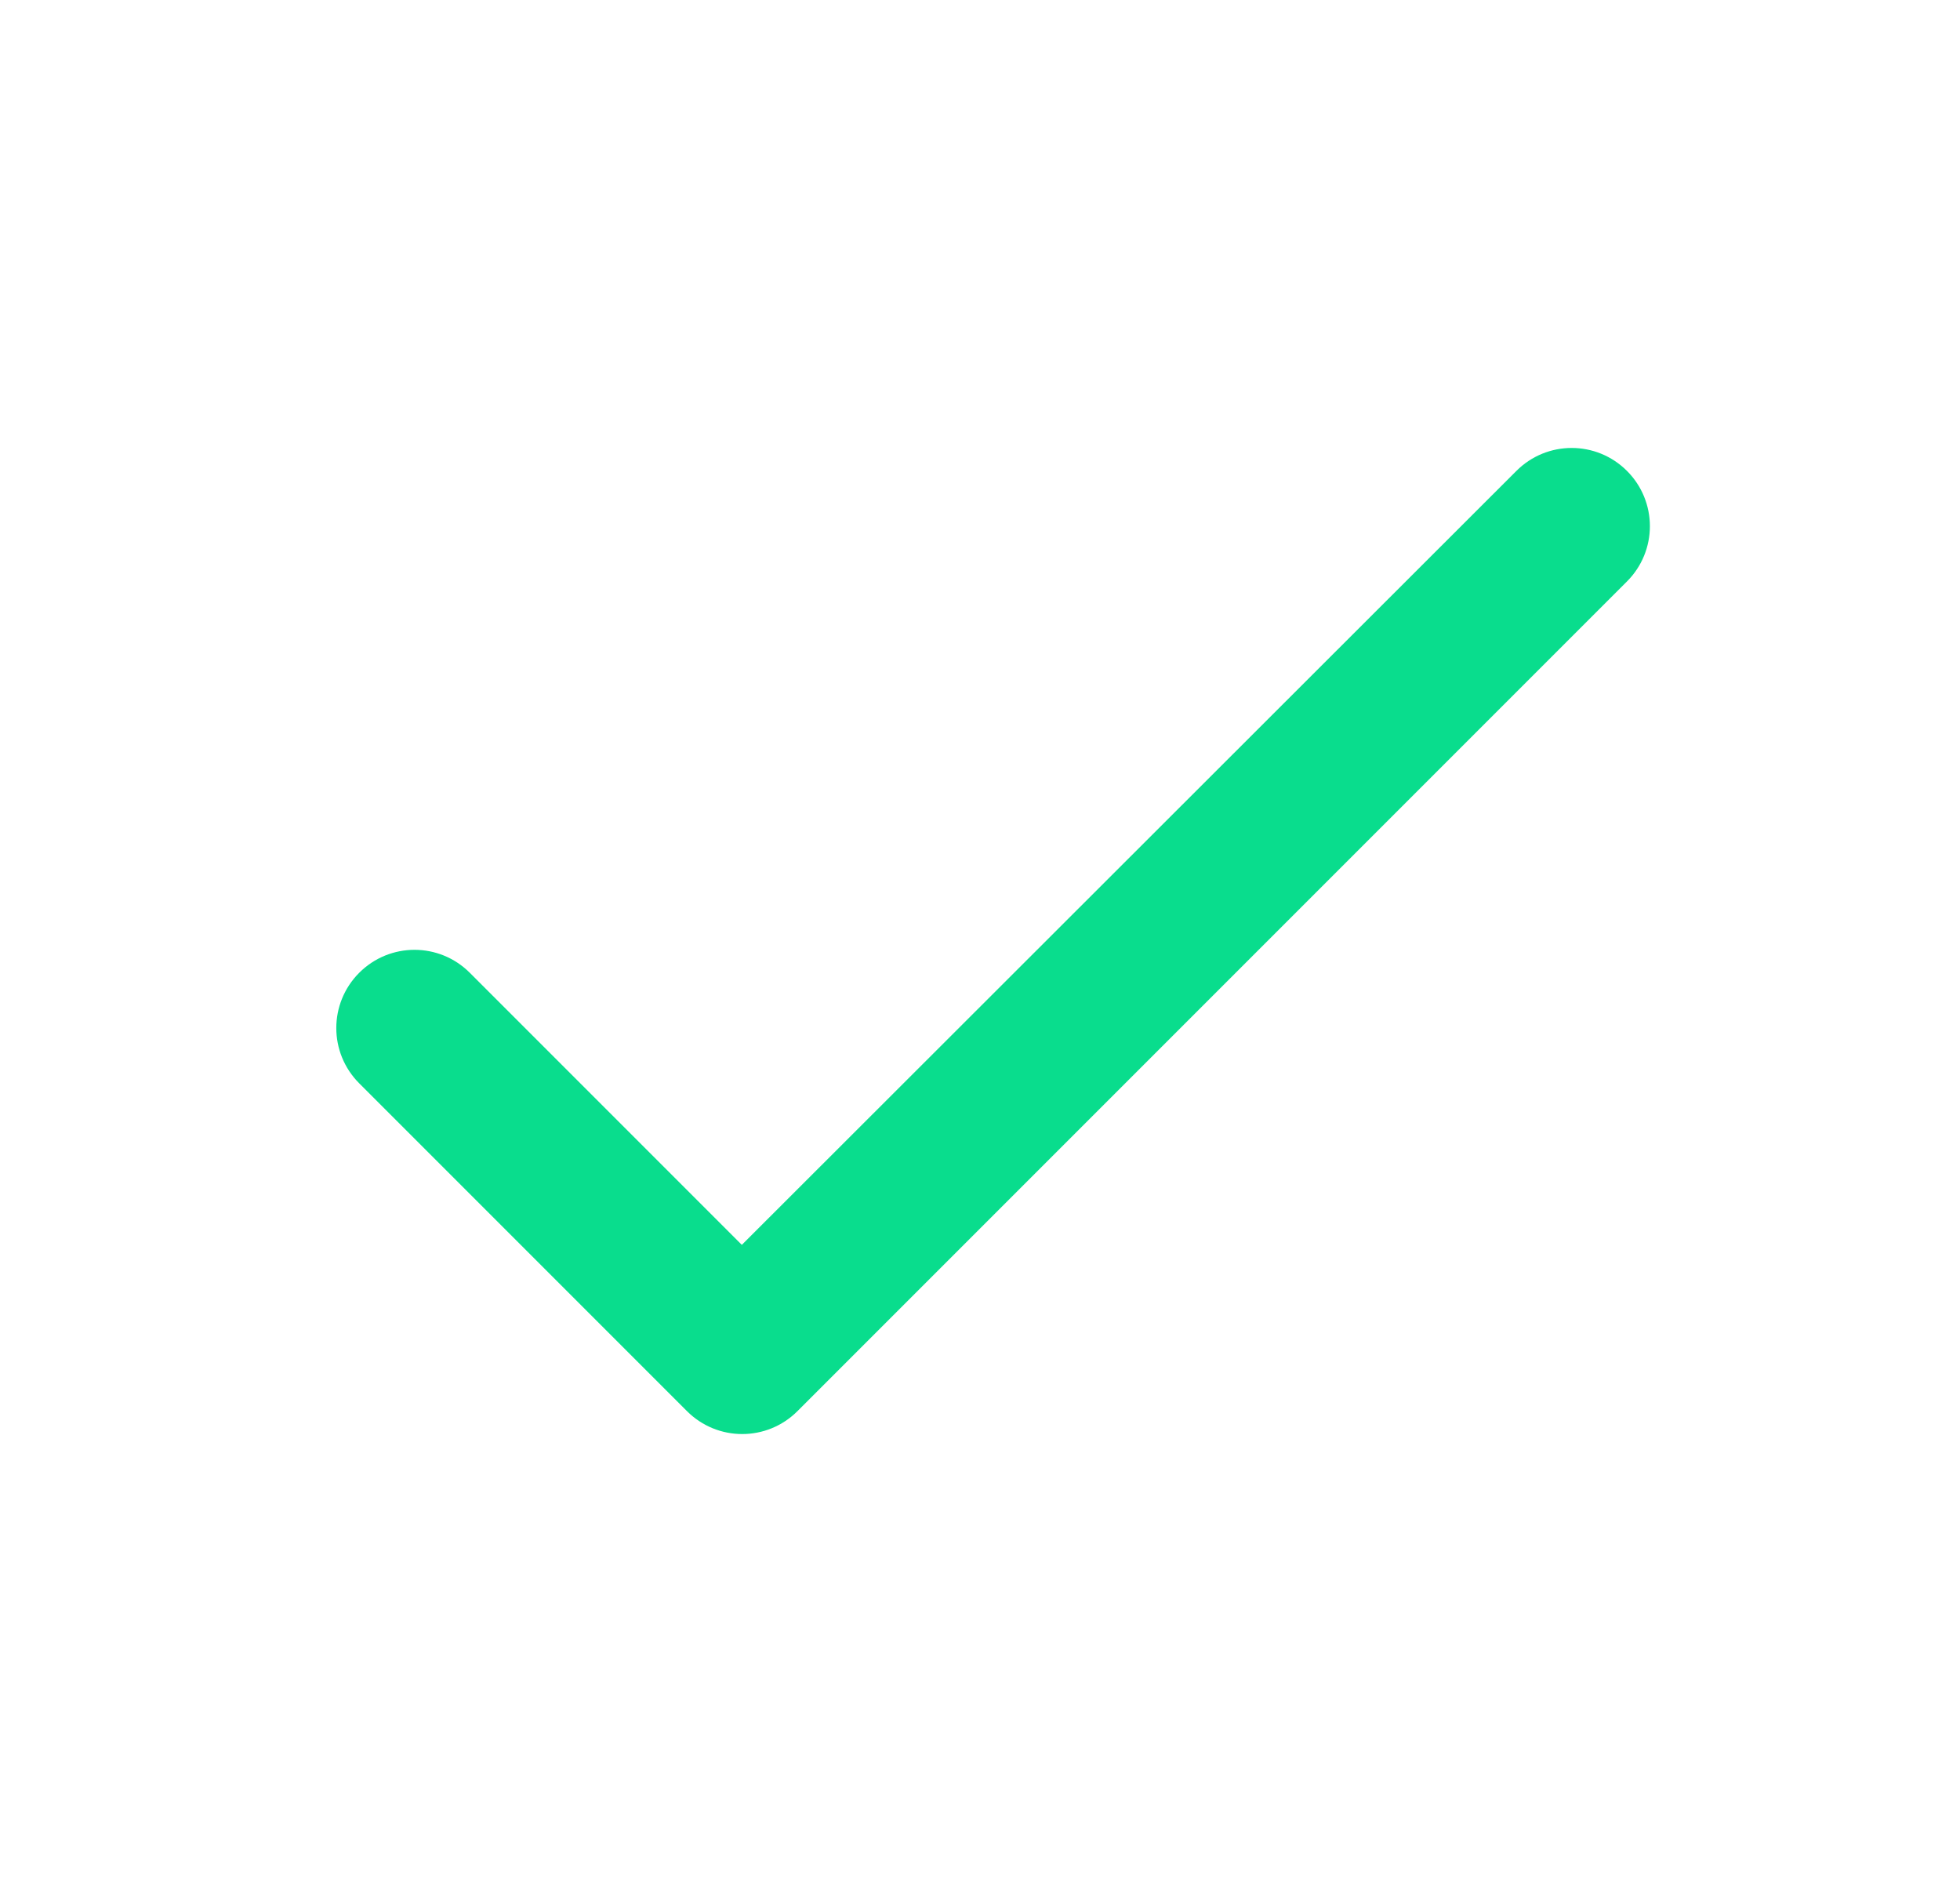 <svg width="25" height="24" viewBox="0 0 25 24" fill="none" xmlns="http://www.w3.org/2000/svg">
<g id="check">
<path id="Vector" d="M9.462 15.875L5.992 12.405C5.602 12.015 4.972 12.015 4.582 12.405C4.192 12.795 4.192 13.425 4.582 13.815L8.762 17.995C9.152 18.385 9.782 18.385 10.172 17.995L20.752 7.415C21.142 7.025 21.142 6.395 20.752 6.005C20.362 5.615 19.732 5.615 19.342 6.005L9.462 15.875Z" fill="#09DD8D"/>
</g>
</svg>

